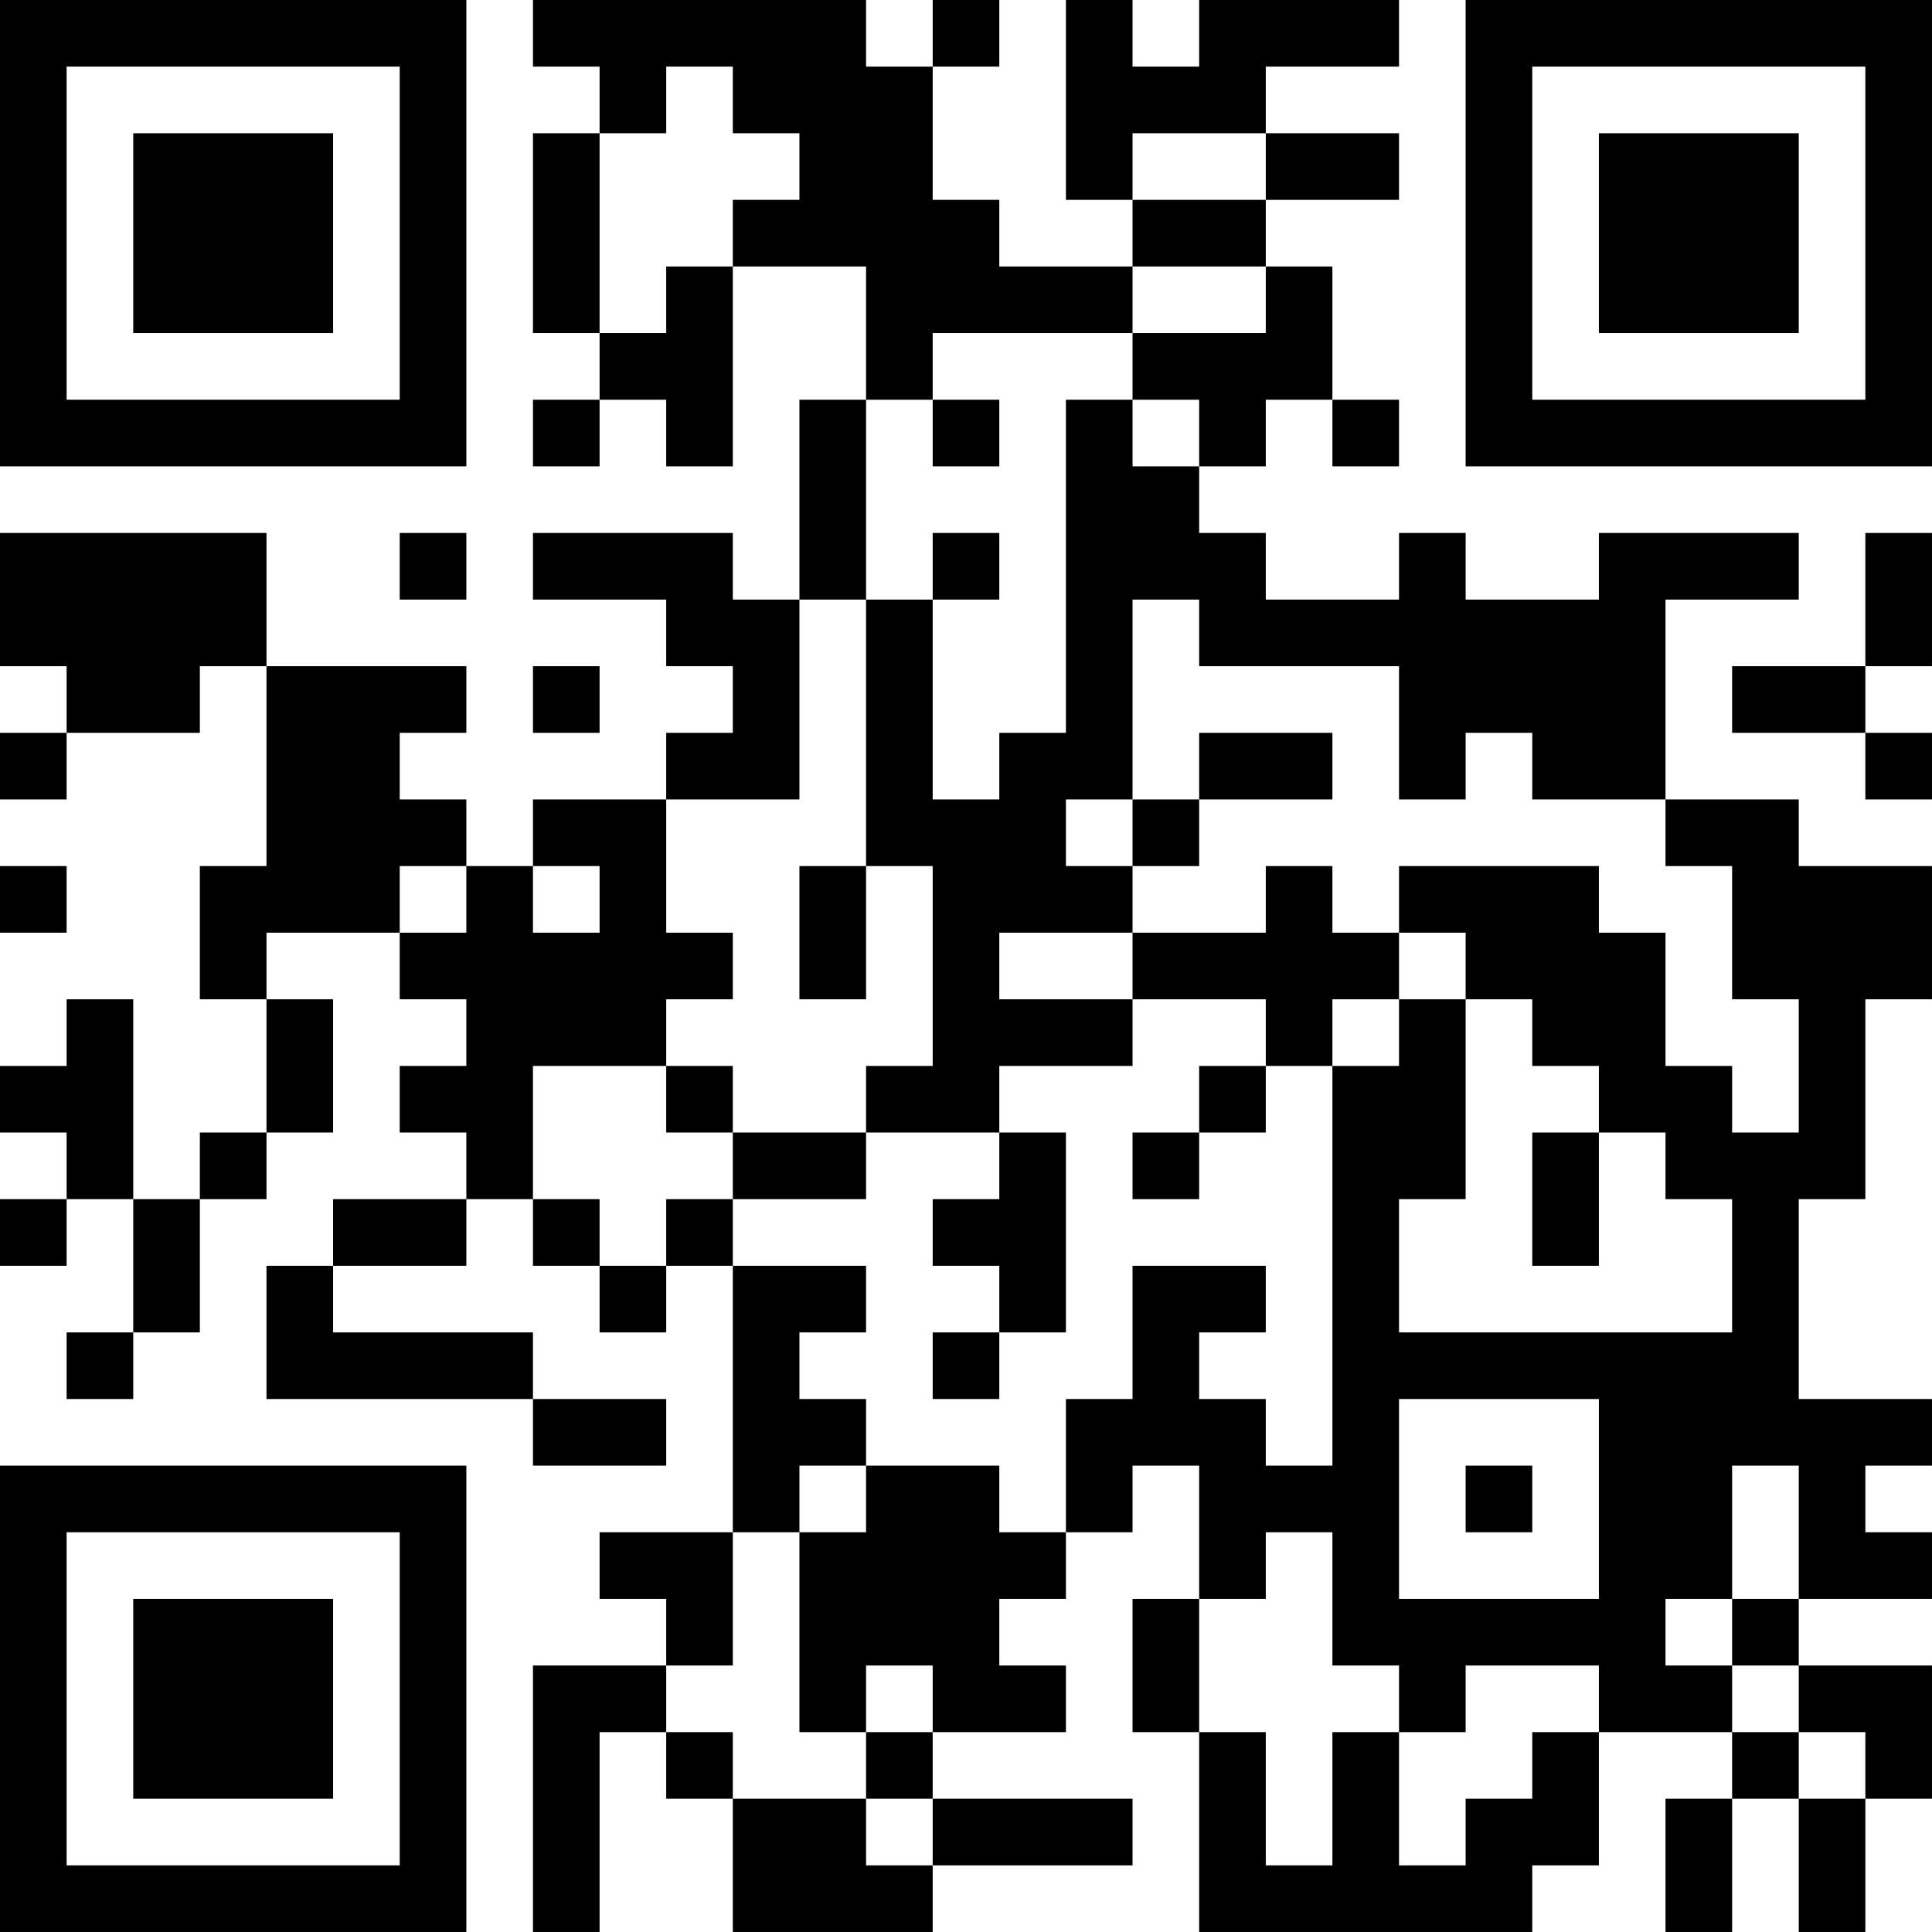 <?xml version="1.0" encoding="UTF-8"?>
<svg xmlns="http://www.w3.org/2000/svg" version="1.1" width="400" height="400" viewBox="0 0 400 400"><rect x="0" y="0" width="400" height="400" fill="#ffffff"/><g transform="scale(13.793)"><g transform="translate(0,0)"><path fill-rule="evenodd" d="M8 0L8 1L9 1L9 2L8 2L8 5L9 5L9 6L8 6L8 7L9 7L9 6L10 6L10 7L11 7L11 4L13 4L13 6L12 6L12 9L11 9L11 8L8 8L8 9L10 9L10 10L11 10L11 11L10 11L10 12L8 12L8 13L7 13L7 12L6 12L6 11L7 11L7 10L4 10L4 8L0 8L0 10L1 10L1 11L0 11L0 12L1 12L1 11L3 11L3 10L4 10L4 13L3 13L3 15L4 15L4 17L3 17L3 18L2 18L2 15L1 15L1 16L0 16L0 17L1 17L1 18L0 18L0 19L1 19L1 18L2 18L2 20L1 20L1 21L2 21L2 20L3 20L3 18L4 18L4 17L5 17L5 15L4 15L4 14L6 14L6 15L7 15L7 16L6 16L6 17L7 17L7 18L5 18L5 19L4 19L4 21L8 21L8 22L10 22L10 21L8 21L8 20L5 20L5 19L7 19L7 18L8 18L8 19L9 19L9 20L10 20L10 19L11 19L11 23L9 23L9 24L10 24L10 25L8 25L8 29L9 29L9 26L10 26L10 27L11 27L11 29L14 29L14 28L17 28L17 27L14 27L14 26L16 26L16 25L15 25L15 24L16 24L16 23L17 23L17 22L18 22L18 24L17 24L17 26L18 26L18 29L23 29L23 28L24 28L24 26L26 26L26 27L25 27L25 29L26 29L26 27L27 27L27 29L28 29L28 27L29 27L29 25L27 25L27 24L29 24L29 23L28 23L28 22L29 22L29 21L27 21L27 18L28 18L28 15L29 15L29 13L27 13L27 12L25 12L25 9L27 9L27 8L24 8L24 9L22 9L22 8L21 8L21 9L19 9L19 8L18 8L18 7L19 7L19 6L20 6L20 7L21 7L21 6L20 6L20 4L19 4L19 3L21 3L21 2L19 2L19 1L21 1L21 0L18 0L18 1L17 1L17 0L16 0L16 3L17 3L17 4L15 4L15 3L14 3L14 1L15 1L15 0L14 0L14 1L13 1L13 0ZM10 1L10 2L9 2L9 5L10 5L10 4L11 4L11 3L12 3L12 2L11 2L11 1ZM17 2L17 3L19 3L19 2ZM17 4L17 5L14 5L14 6L13 6L13 9L12 9L12 12L10 12L10 14L11 14L11 15L10 15L10 16L8 16L8 18L9 18L9 19L10 19L10 18L11 18L11 19L13 19L13 20L12 20L12 21L13 21L13 22L12 22L12 23L11 23L11 25L10 25L10 26L11 26L11 27L13 27L13 28L14 28L14 27L13 27L13 26L14 26L14 25L13 25L13 26L12 26L12 23L13 23L13 22L15 22L15 23L16 23L16 21L17 21L17 19L19 19L19 20L18 20L18 21L19 21L19 22L20 22L20 16L21 16L21 15L22 15L22 18L21 18L21 20L26 20L26 18L25 18L25 17L24 17L24 16L23 16L23 15L22 15L22 14L21 14L21 13L24 13L24 14L25 14L25 16L26 16L26 17L27 17L27 15L26 15L26 13L25 13L25 12L23 12L23 11L22 11L22 12L21 12L21 10L18 10L18 9L17 9L17 12L16 12L16 13L17 13L17 14L15 14L15 15L17 15L17 16L15 16L15 17L13 17L13 16L14 16L14 13L13 13L13 9L14 9L14 12L15 12L15 11L16 11L16 6L17 6L17 7L18 7L18 6L17 6L17 5L19 5L19 4ZM14 6L14 7L15 7L15 6ZM6 8L6 9L7 9L7 8ZM14 8L14 9L15 9L15 8ZM28 8L28 10L26 10L26 11L28 11L28 12L29 12L29 11L28 11L28 10L29 10L29 8ZM8 10L8 11L9 11L9 10ZM18 11L18 12L17 12L17 13L18 13L18 12L20 12L20 11ZM0 13L0 14L1 14L1 13ZM6 13L6 14L7 14L7 13ZM8 13L8 14L9 14L9 13ZM12 13L12 15L13 15L13 13ZM19 13L19 14L17 14L17 15L19 15L19 16L18 16L18 17L17 17L17 18L18 18L18 17L19 17L19 16L20 16L20 15L21 15L21 14L20 14L20 13ZM10 16L10 17L11 17L11 18L13 18L13 17L11 17L11 16ZM15 17L15 18L14 18L14 19L15 19L15 20L14 20L14 21L15 21L15 20L16 20L16 17ZM23 17L23 19L24 19L24 17ZM21 21L21 24L24 24L24 21ZM22 22L22 23L23 23L23 22ZM26 22L26 24L25 24L25 25L26 25L26 26L27 26L27 27L28 27L28 26L27 26L27 25L26 25L26 24L27 24L27 22ZM19 23L19 24L18 24L18 26L19 26L19 28L20 28L20 26L21 26L21 28L22 28L22 27L23 27L23 26L24 26L24 25L22 25L22 26L21 26L21 25L20 25L20 23ZM0 0L0 7L7 7L7 0ZM1 1L1 6L6 6L6 1ZM2 2L2 5L5 5L5 2ZM22 0L22 7L29 7L29 0ZM23 1L23 6L28 6L28 1ZM24 2L24 5L27 5L27 2ZM0 22L0 29L7 29L7 22ZM1 23L1 28L6 28L6 23ZM2 24L2 27L5 27L5 24Z" fill="#000000"/></g></g></svg>
